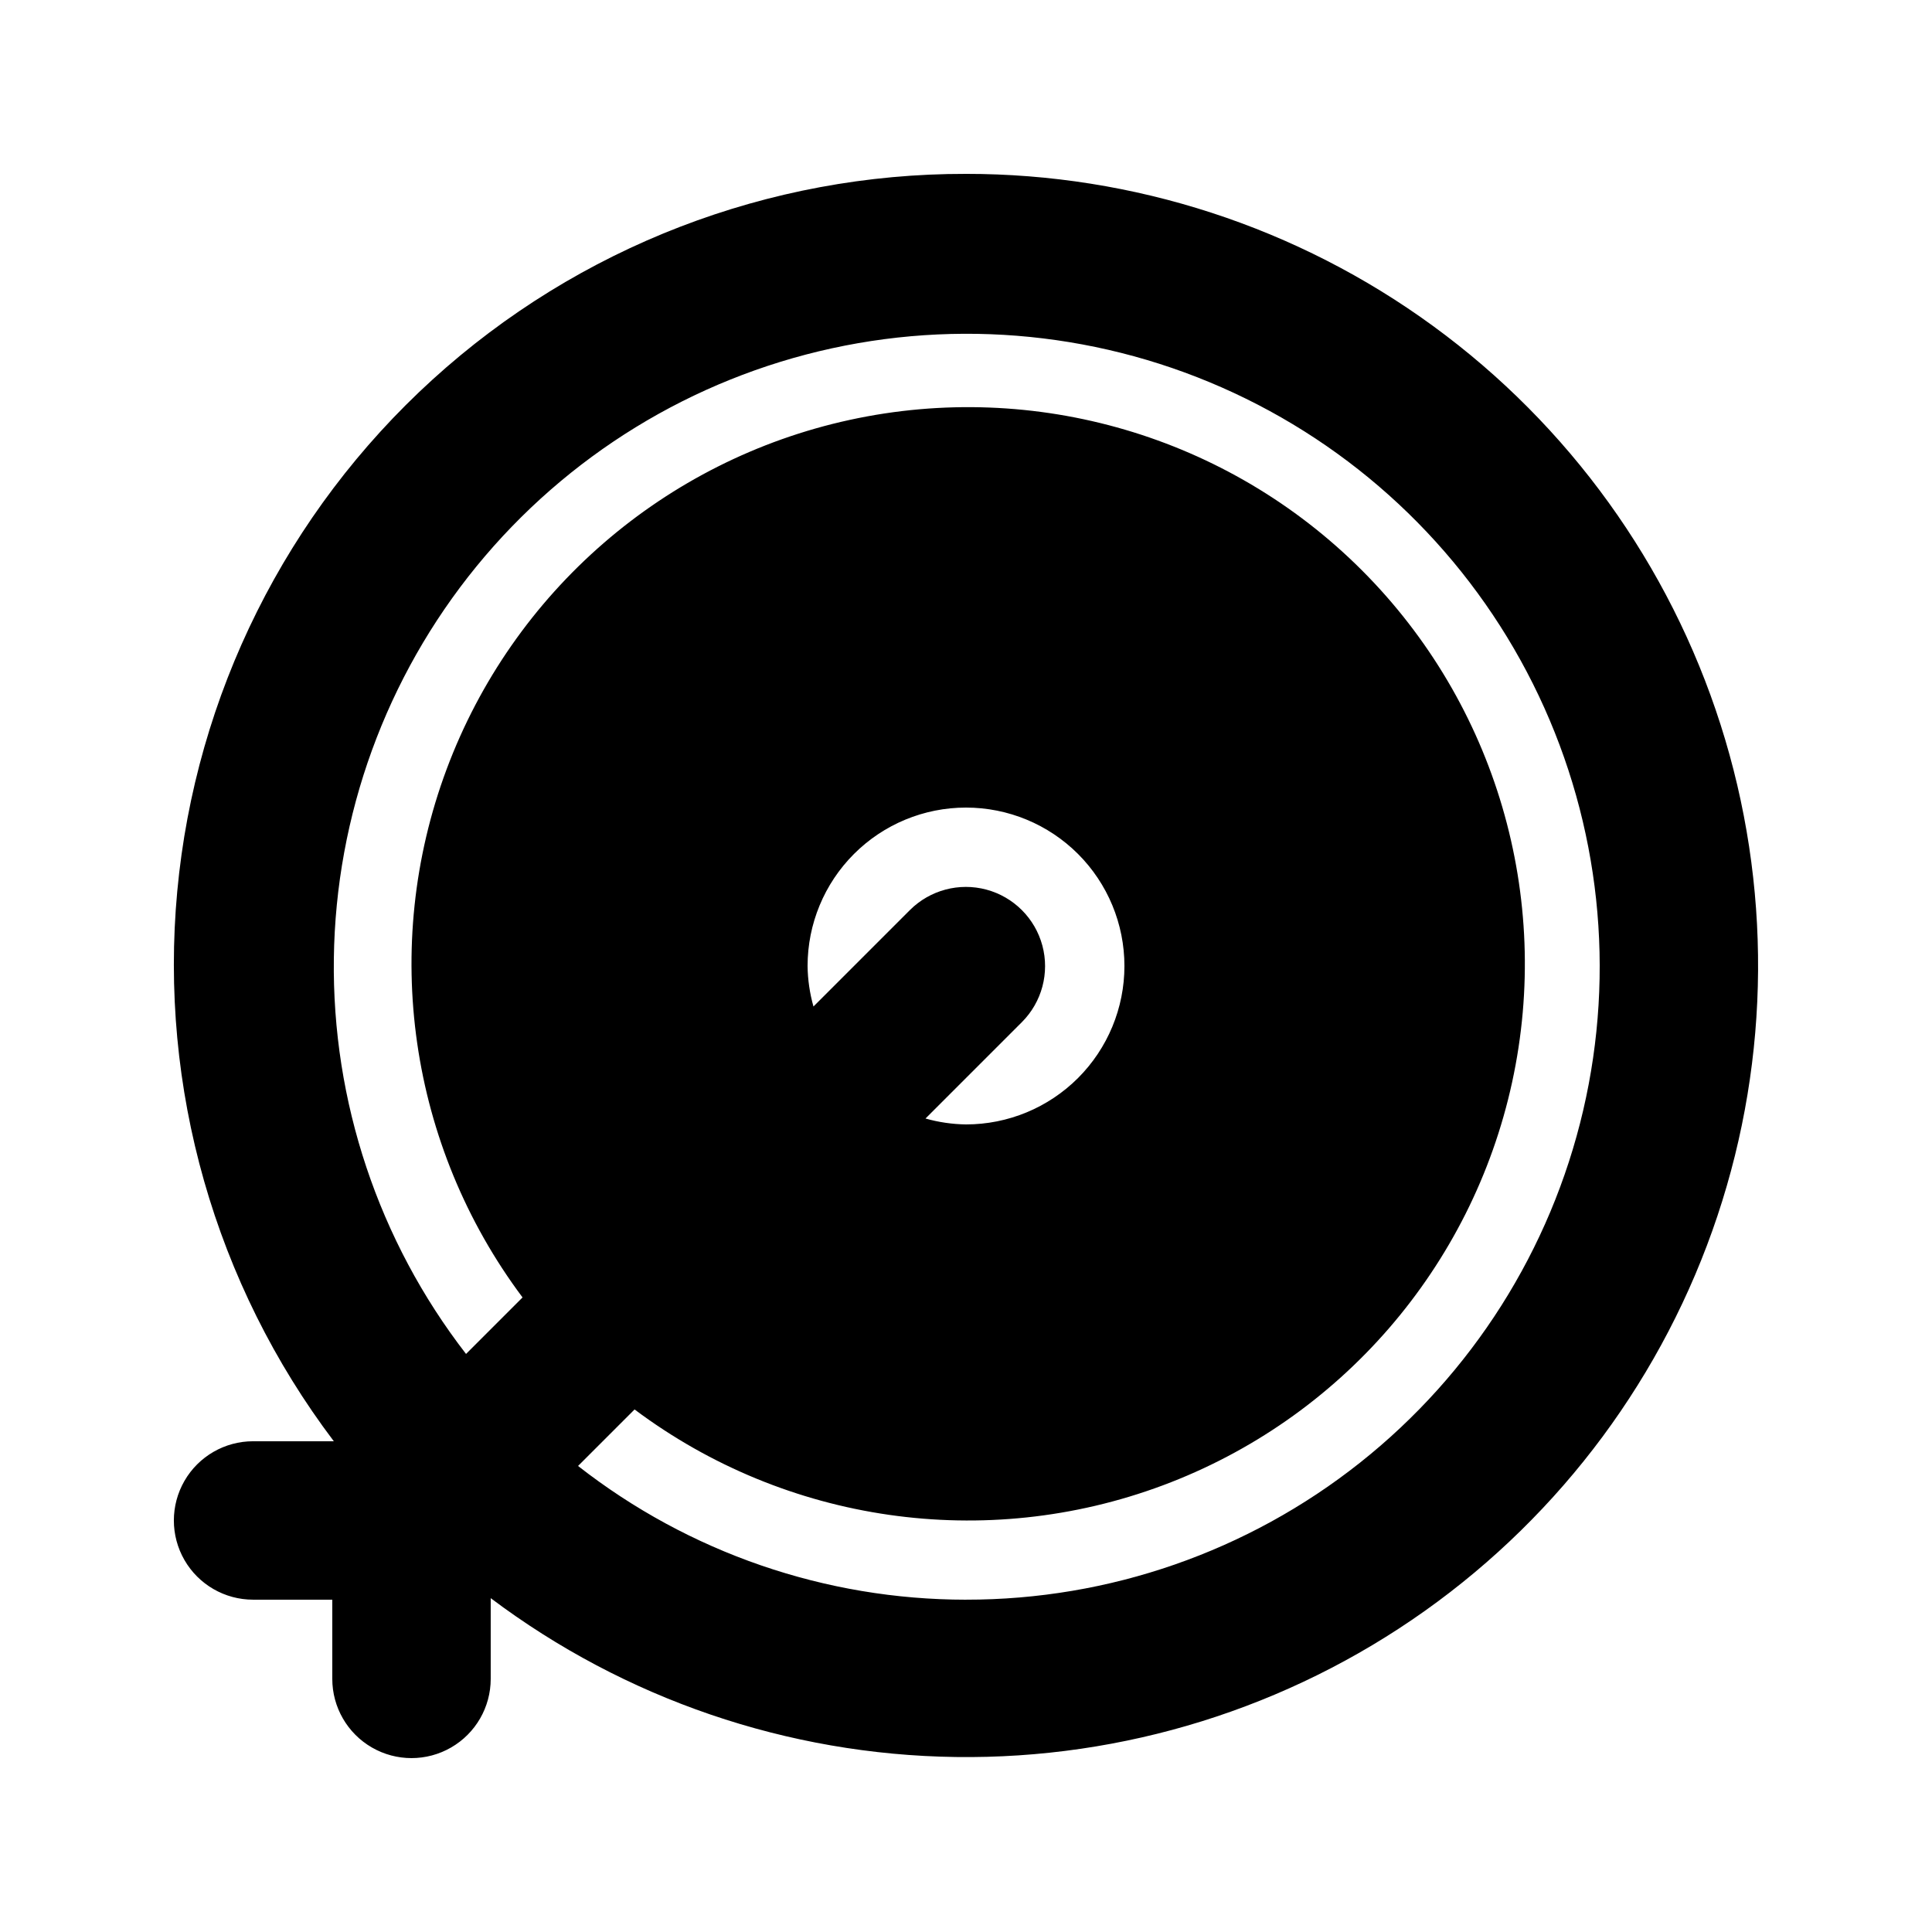 <?xml version="1.0" encoding="UTF-8"?>
<!-- Uploaded to: ICON Repo, www.svgrepo.com, Generator: ICON Repo Mixer Tools -->
<svg fill="#000000" width="800px" height="800px" version="1.1" viewBox="144 144 512 512" xmlns="http://www.w3.org/2000/svg">
 <path d="m400 190.08c-52.281-0.102-102.71 19.348-141.39 54.527-38.672 35.18-62.801 83.547-67.637 135.6-4.84 52.055 9.961 104.04 41.492 145.74h-21.398c-7.5 0-14.43 4.004-18.18 10.496-3.75 6.496-3.75 14.5 0 20.992 3.75 6.496 10.68 10.496 18.18 10.496h20.992v20.992c0 7.5 4 14.43 10.496 18.18s14.496 3.75 20.992 0c6.496-3.75 10.496-10.68 10.496-18.18v-21.395c35.57 26.75 78.727 41.492 123.23 42.098 44.504 0.605 88.043-12.957 124.33-38.727 36.285-25.773 63.434-62.418 77.523-104.63 14.086-42.219 14.383-87.824 0.844-130.22-13.539-42.398-40.211-79.391-76.16-105.63-35.949-26.242-79.312-40.367-123.82-40.34zm-41.984 209.92c0-11.137 4.422-21.816 12.297-29.688 7.871-7.875 18.551-12.297 29.688-12.297 11.133 0 21.812 4.422 29.688 12.297 7.871 7.871 12.297 18.551 12.297 29.688 0 11.133-4.426 21.812-12.297 29.688-7.875 7.871-18.555 12.297-29.688 12.297-3.633-0.051-7.242-0.578-10.734-1.566l25.57-25.57c5.285-5.305 7.344-13.027 5.402-20.262-1.941-7.234-7.594-12.883-14.828-14.828-7.234-1.941-14.953 0.117-20.262 5.406l-25.57 25.57c-0.988-3.496-1.516-7.106-1.562-10.734zm41.984 167.94v-0.004c-37.266-0.004-73.461-12.48-102.81-35.441l14.977-14.977c40.191 30.09 92.922 37.672 139.96 20.129 47.043-17.543 81.93-57.805 92.602-106.86 10.672-49.059-4.336-100.18-39.836-135.68s-86.617-50.508-135.68-39.836c-49.055 10.672-89.316 45.562-106.86 92.602-17.543 47.039-9.957 99.77 20.129 139.96l-14.977 14.977c-23.188-29.98-35.535-66.934-35.031-104.83 0.5-37.895 13.82-74.508 37.789-103.87 23.973-29.355 57.176-49.734 94.211-57.805 37.031-8.074 75.703-3.367 109.72 13.355 34.012 16.719 61.363 44.465 77.59 78.715 16.23 34.25 20.379 72.988 11.773 109.9-8.602 36.91-29.453 69.82-59.156 93.363-29.699 23.547-66.5 36.34-104.4 36.293z"/>
</svg>